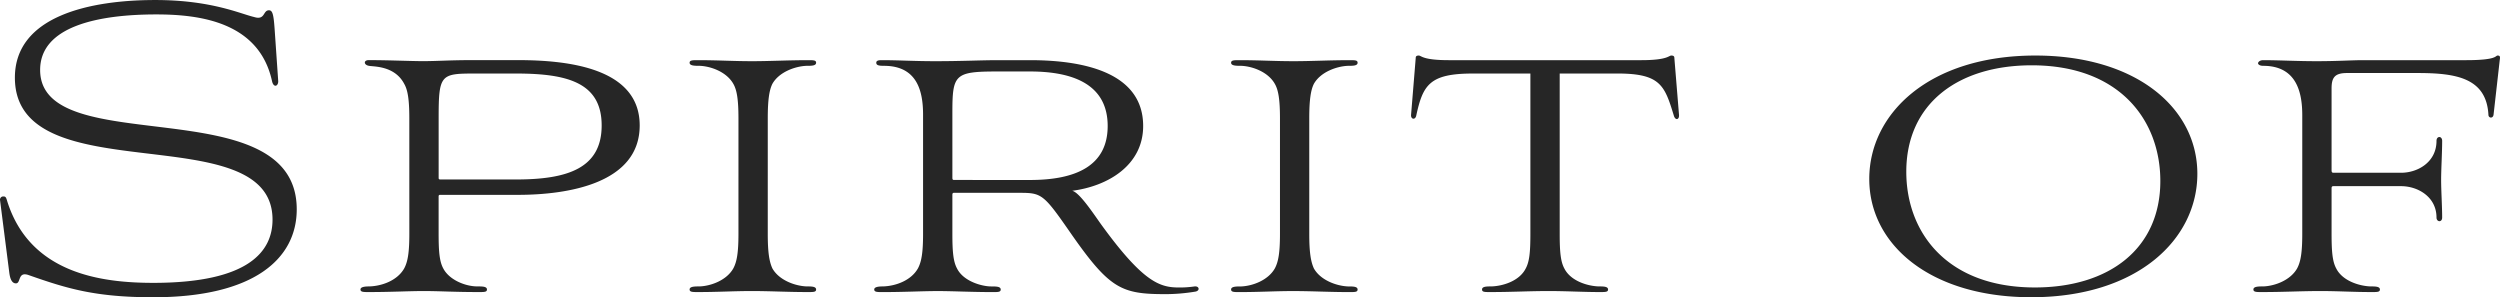 <svg xmlns="http://www.w3.org/2000/svg" width="559.075" height="66.471" viewBox="0 0 559.075 66.471">
  <path id="パス_1050" data-name="パス 1050" d="M-216.43-58.88c-.23-3.22-.46-4.14-1.265-4.14-1.38,0-.8,2.3-3.335,1.5-2.99-.69-9.545-3.795-22.08-3.795-14.6,0-31.4,3.565-31.4,17.365,0,26.1,57.615,8.28,57.615,31.74,0,7.015-5.175,14.145-26.68,14.145-11.845,0-27.6-2.185-32.66-18.285-.23-.805-.345-1.035-.8-1.035a.718.718,0,0,0-.8.805l2.07,16.215c.23,1.84.8,2.415,1.495,2.415,1.15,0,.345-2.76,2.875-1.84,8.51,2.99,14.835,4.945,27.83,4.945,22.54,0,32.085-8.625,32.085-19.665,0-27.37-57.385-10.695-57.385-31.165,0-9.775,12.995-12.42,25.99-12.42,9.545,0,23,1.61,25.875,14.95.345,1.495,1.38,1.15,1.38,0ZM-186.3-13c0,4.14-.345,6.21-1.15,7.705-1.495,2.645-4.83,3.91-7.705,4.025-1.15,0-2.07.115-2.07.69s.69.575,1.84.575c4.945,0,9.085-.23,12.305-.23,3.45,0,6.9.23,12.3.23,1.265,0,1.84,0,1.84-.575,0-.69-1.035-.69-2.185-.69-2.53,0-6.21-1.38-7.59-4.025-.805-1.495-1.035-3.565-1.035-7.705v-8.4a.3.3,0,0,1,.345-.345h17.365c11.155,0,27.255-2.53,27.255-15.525,0-12.88-16.1-14.605-27.255-14.605H-172.5c-4.485,0-7.82.23-10.7.23-2.76,0-7.705-.23-12.19-.23-1.15,0-1.15,1.035,0,1.265.92.23,5.75-.115,7.935,4.025.805,1.38,1.15,3.565,1.15,7.705Zm6.9-12.19a.3.3,0,0,1-.345-.345V-38.985c0-9.66.46-9.89,8.05-9.89h9.315c11.5,0,19.09,2.07,19.09,11.615s-7.59,12.075-19.09,12.075ZM-112.7-13c0,4.14-.345,6.21-1.15,7.705-1.495,2.645-4.945,3.91-7.475,4.025-1.15,0-2.3,0-2.3.69,0,.575.69.575,1.84.575,4.485,0,8.165-.23,11.96-.23,4.255,0,8.165.23,12.65.23,1.265,0,1.84,0,1.84-.575,0-.69-1.035-.69-2.185-.69-2.53-.115-6.1-1.38-7.59-4.025-.69-1.495-1.035-3.565-1.035-7.705V-38.87c0-4.14.345-6.325,1.035-7.705,1.495-2.645,5.06-3.91,7.59-4.025,1.15,0,2.185,0,2.185-.69,0-.575-.575-.575-1.84-.575-4.255,0-8.625.23-12.42.23-4.37,0-7.59-.23-12.19-.23-1.15,0-1.84,0-1.84.575,0,.69,1.15.69,2.3.69,2.53.115,5.98,1.38,7.475,4.025.805,1.38,1.15,3.565,1.15,7.705Zm41.285,0c0,4.14-.345,6.21-1.15,7.705-1.495,2.645-4.83,3.91-7.7,4.025-1.15,0-2.07.115-2.07.69S-81.65,0-80.5,0c4.945,0,9.085-.23,12.42-.23,3.105,0,7.705.23,12.19.23,1.265,0,1.84,0,1.84-.575,0-.69-1.035-.69-2.185-.69-1.84,0-6.1-1.035-7.59-4.025C-64.63-6.785-64.86-8.855-64.86-13v-8.74c0-.345.115-.46.345-.46H-49.91c4.945,0,5.4.23,11.155,8.51C-29.67-.575-27.14.46-17.02.46a41.709,41.709,0,0,0,6.555-.575c1.035-.23.805-1.265-.23-1.15a23.637,23.637,0,0,1-4.025.23c-4.025-.115-7.82-1.61-16.905-14.145-1.725-2.415-4.83-7.13-6.44-7.475,8.05-1.035,15.87-5.75,15.87-14.49,0-11.73-12.765-14.72-25.3-14.72h-7.36c-3.335,0-8.05.23-13.8.23-4.83,0-8.05-.23-12.075-.23-.69,0-1.15.115-1.15.575,0,.575.575.69,1.725.69,7.475,0,8.74,5.75,8.74,10.925Zm6.9-12.075c-.23,0-.345-.115-.345-.46V-40.02c0-8.625.46-9.315,10.005-9.315h7.36c10.35,0,17.365,3.335,17.365,12.19S-37.145-25.07-47.495-25.07ZM8.4-13c0,4.14-.345,6.21-1.15,7.705C5.75-2.645,2.3-1.38-.23-1.265c-1.15,0-2.3,0-2.3.69C-2.53,0-1.84,0-.69,0,3.8,0,7.475-.23,11.27-.23c4.255,0,8.165.23,12.65.23,1.265,0,1.84,0,1.84-.575,0-.69-1.035-.69-2.185-.69-2.53-.115-6.1-1.38-7.59-4.025C15.3-6.785,14.95-8.855,14.95-13V-38.87c0-4.14.345-6.325,1.035-7.705,1.495-2.645,5.06-3.91,7.59-4.025,1.15,0,2.185,0,2.185-.69,0-.575-.575-.575-1.84-.575-4.255,0-8.625.23-12.42.23-4.37,0-7.59-.23-12.19-.23-1.15,0-1.84,0-1.84.575,0,.69,1.15.69,2.3.69,2.53.115,5.98,1.38,7.475,4.025C8.05-45.195,8.4-43.01,8.4-38.87ZM64.4-13c0,4.14-.23,6.21-1.035,7.705-1.38,2.76-4.945,3.91-7.59,4.025-1.15,0-2.185,0-2.185.69,0,.575.575.575,1.84.575,4.715,0,8.855-.23,13-.23,4.025,0,7.82.23,11.5.23,1.265,0,1.84,0,1.84-.575,0-.69-1.035-.69-2.185-.69C77.05-1.38,73.37-2.53,71.99-5.29,71.185-6.785,70.955-8.855,70.955-13v-35.88h12.88c9.66,0,10.58,2.645,12.65,9.43.345,1.15,1.265.92,1.15-.23L96.6-52.325c0-.345-.115-.575-.69-.575s-.805,1.035-6.67,1.035H46.115c-5.865,0-6.095-1.035-6.67-1.035s-.69.23-.69.575L37.72-39.675c-.115,1.035.92,1.265,1.15.23,1.495-6.9,2.99-9.43,12.65-9.43H64.4ZM140.185-25.3c0,14.72,13.685,26.45,36.225,26.45,23.8,0,37.145-13,37.145-27.6,0-14.72-13.685-26.45-36.225-26.45C153.525-52.9,140.185-39.9,140.185-25.3Zm36.34-25.415c19.665,0,28.75,12.3,28.75,25.875,0,15.18-11.5,23.805-28.06,23.805-19.665,0-28.75-12.305-28.75-25.875C148.465-42.09,159.965-50.715,176.525-50.715ZM237.015-13c0,4.14-.345,6.21-1.15,7.705-1.495,2.645-4.945,3.91-7.475,4.025-1.15,0-2.3,0-2.3.69,0,.575.69.575,1.84.575,4.945,0,8.97-.23,13.11-.23,3.91,0,7.475.23,11.5.23,1.265,0,1.84,0,1.84-.575,0-.69-1.035-.69-2.185-.69-2.53-.115-6.21-1.265-7.59-4.025C243.8-6.785,243.57-8.855,243.57-13V-23.23c0-.345.115-.46.46-.46H259.1c3.795,0,7.935,2.415,7.935,7.015,0,1.035,1.265,1.15,1.265,0,0-2.415-.23-6.1-.23-8.4,0-2.415.23-6.1.23-8.74,0-1.15-1.265-1.15-1.265,0,0,4.715-4.14,7.13-7.935,7.13H244.03c-.345,0-.46-.115-.46-.575V-45.54c0-2.415.69-3.45,3.45-3.45h15.755c8.51,0,15.41,1.035,15.87,9.315,0,.805,1.035.92,1.15,0l1.38-12.19c.115-.69.115-1.035-.46-1.035s0,1.035-7.015,1.035H250.47c-2.185,0-5.75.23-10.235.23-4.37,0-8.4-.23-11.96-.23-.8,0-1.15.46-1.15.69s.345.575,1.15.575c7.36,0,8.74,5.75,8.74,11.04Z" transform="translate(277.84 65.32)" fill="#262626"/>
</svg>

